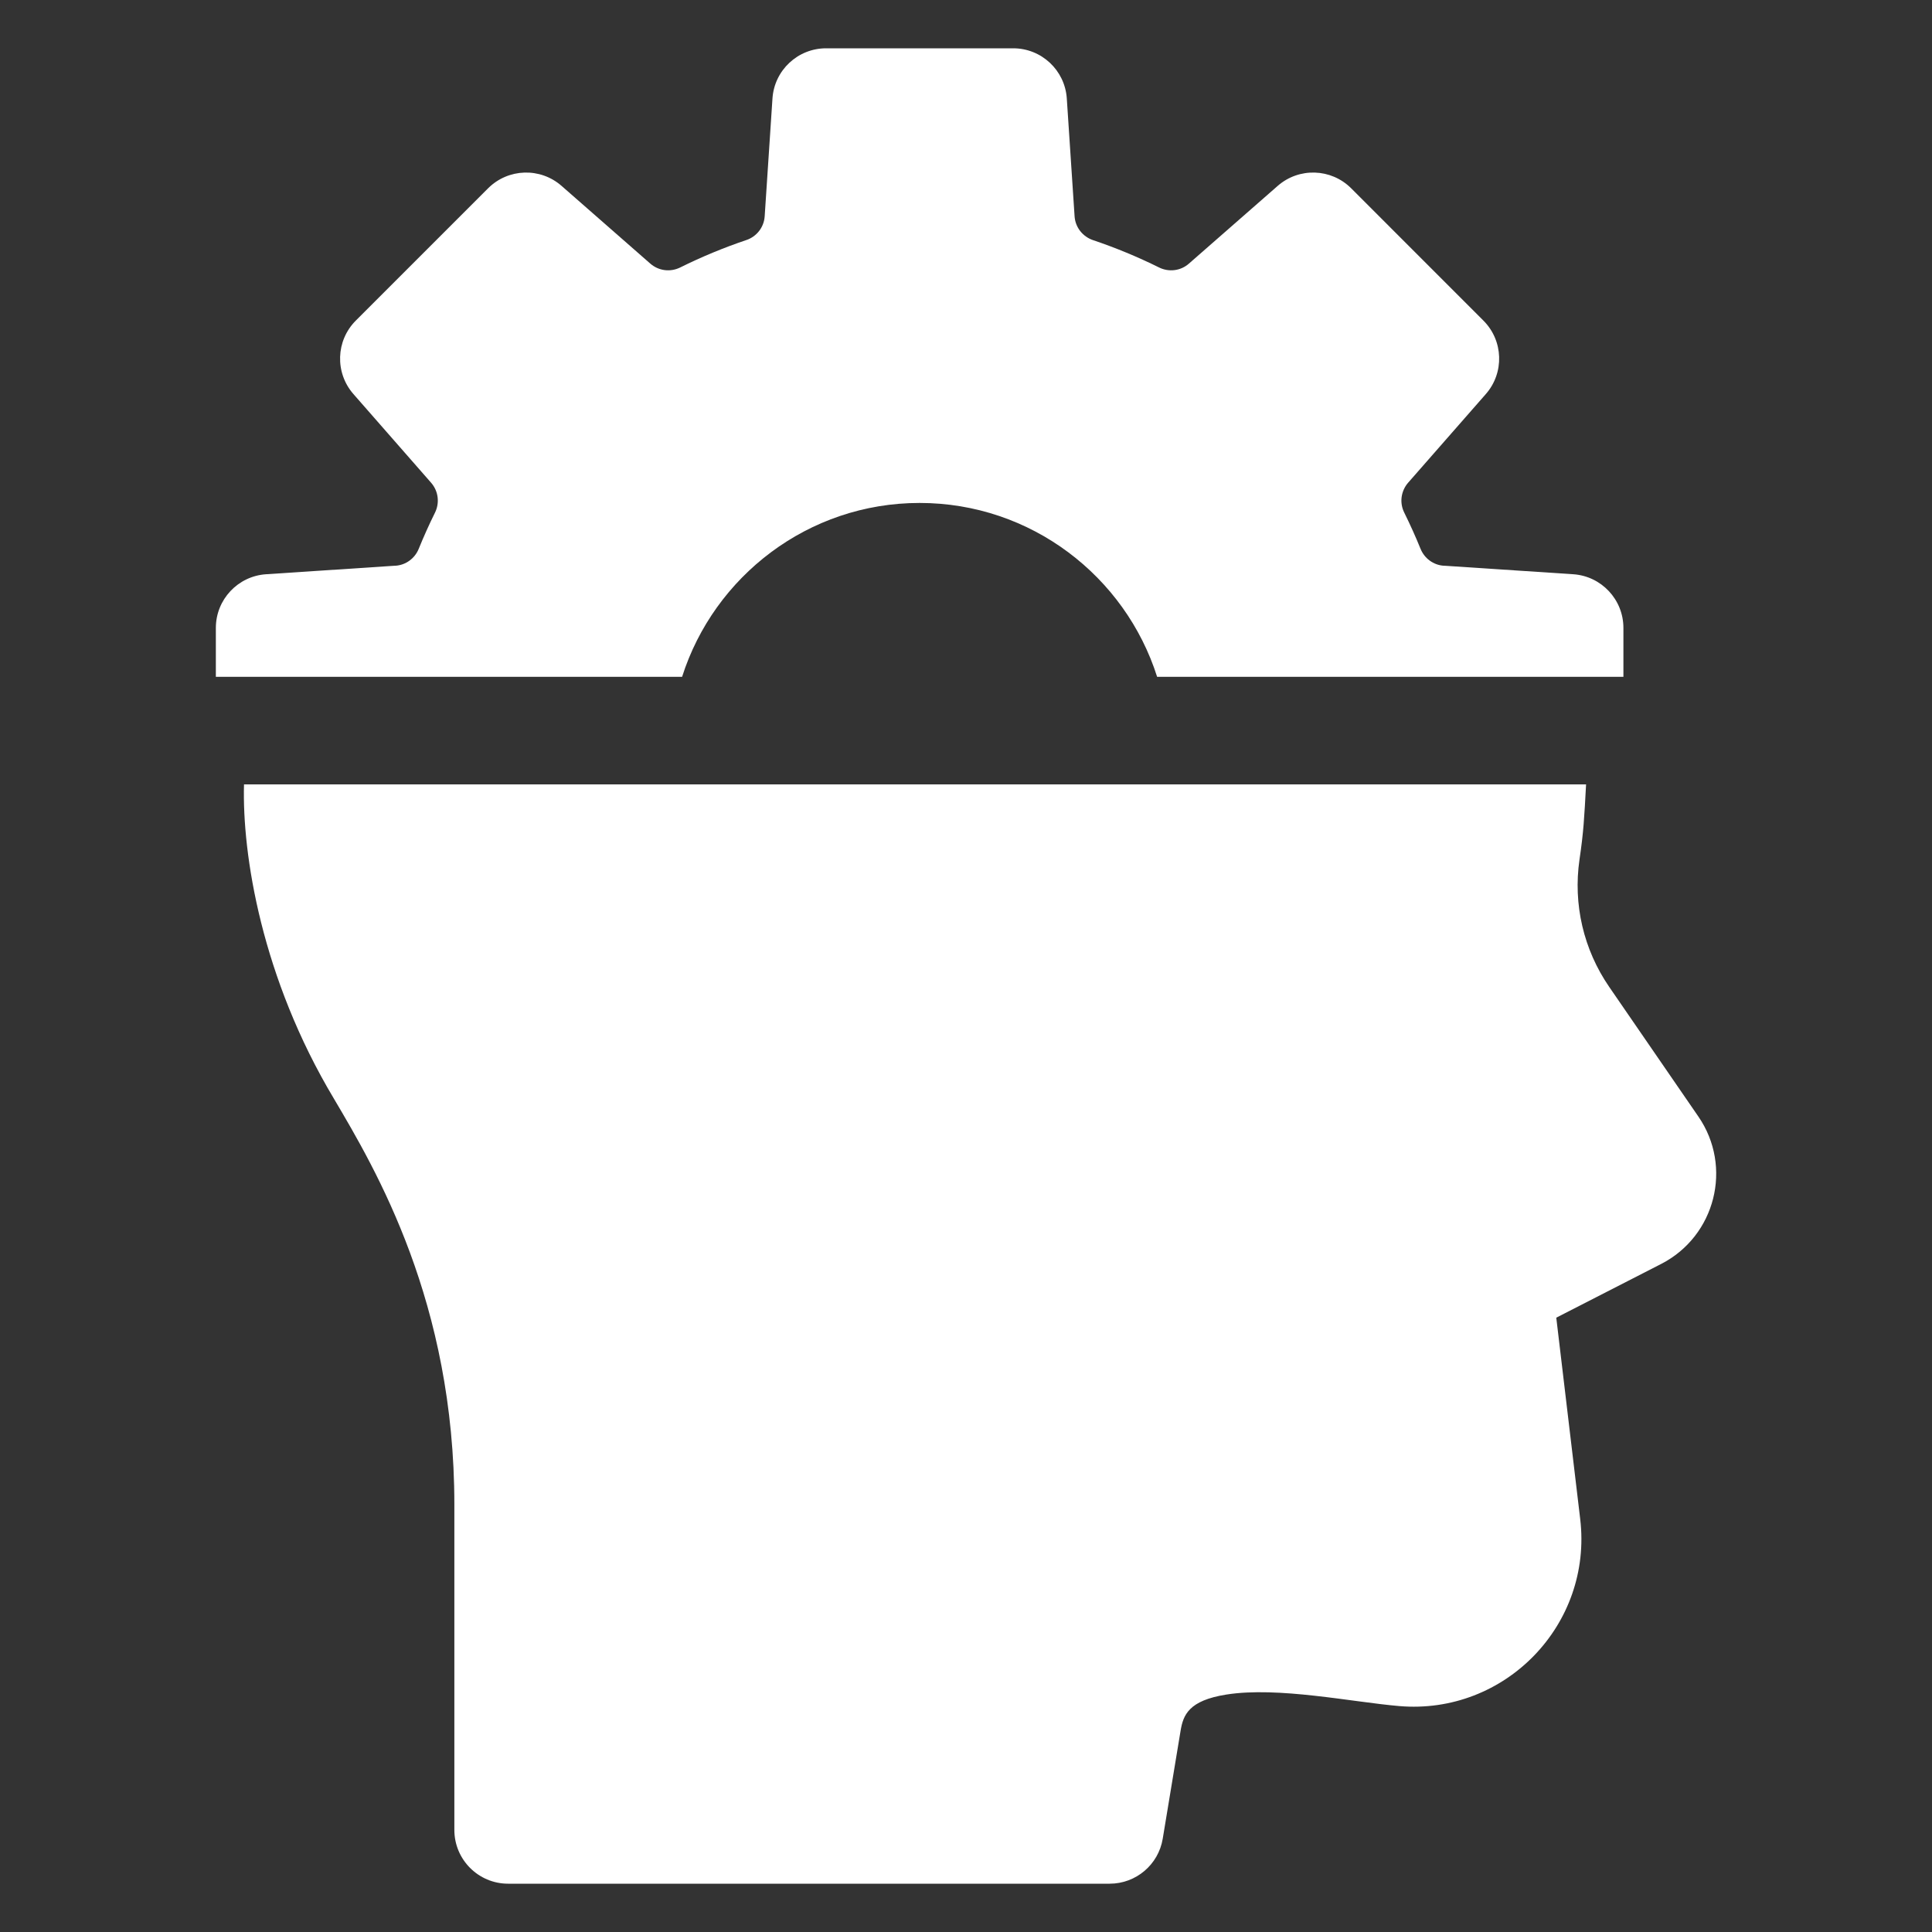 <svg width="40" height="40" viewBox="0 0 40 40" fill="none" xmlns="http://www.w3.org/2000/svg">
<rect x="0" y="0" width="40" height="40" fill="#333333" stroke="none"/>
<g clip-path="url(#clip0_4268_842)">
<path d="M19.039 10.413H19.04C21.346 10.413 23.297 11.933 23.957 14.013H33.611V13C33.611 12.414 33.156 11.928 32.571 11.889L29.908 11.713L29.892 11.713C29.678 11.699 29.492 11.562 29.411 11.363C29.308 11.109 29.195 10.86 29.074 10.614C29.024 10.515 29.005 10.403 29.019 10.293C29.034 10.182 29.08 10.079 29.153 9.995L30.763 8.158C31.149 7.717 31.127 7.052 30.712 6.637L27.974 3.898C27.56 3.484 26.894 3.462 26.453 3.849L24.615 5.458C24.532 5.531 24.429 5.578 24.319 5.592C24.209 5.606 24.097 5.587 23.998 5.538C23.554 5.318 23.097 5.129 22.628 4.971C22.523 4.935 22.431 4.869 22.363 4.782C22.295 4.694 22.255 4.588 22.248 4.477L22.087 2.04C22.049 1.455 21.563 1 20.977 1H17.104C16.517 1 16.031 1.455 15.993 2.04L15.832 4.477C15.825 4.588 15.785 4.694 15.717 4.782C15.649 4.869 15.557 4.935 15.452 4.97C14.983 5.128 14.525 5.318 14.082 5.538C13.982 5.587 13.871 5.606 13.761 5.592C13.651 5.578 13.548 5.531 13.464 5.458L11.627 3.849C11.186 3.462 10.521 3.484 10.106 3.898L7.367 6.637C6.952 7.052 6.931 7.717 7.317 8.158L8.926 9.995C8.999 10.079 9.046 10.182 9.06 10.293C9.074 10.403 9.055 10.515 9.006 10.614C8.884 10.86 8.772 11.11 8.669 11.363C8.588 11.562 8.402 11.699 8.187 11.713L8.172 11.713L5.509 11.889C4.924 11.928 4.469 12.414 4.469 13V14.013H14.122C14.783 11.933 16.734 10.413 19.039 10.413ZM35.163 23.117L33.317 20.433C32.785 19.659 32.567 18.722 32.702 17.794C32.786 17.225 32.8 16.944 32.838 16.24H5.052C5.011 17.692 5.417 20.248 6.914 22.748C7.785 24.222 9.407 26.963 9.407 31.151V37.887C9.407 38.501 9.905 39 10.52 39H22.974C23.519 39 23.984 38.606 24.073 38.069L24.443 35.832C24.497 35.508 24.61 35.207 25.39 35.084C26.462 34.914 27.993 35.239 28.965 35.322C31.16 35.512 32.978 33.636 32.716 31.447L32.221 27.281L34.392 26.169C35.517 25.592 35.879 24.157 35.163 23.117Z" fill="white"/>
</g>
<defs>
<clipPath id="clip0_4268_842">
<rect width="38" height="38" fill="white" transform="translate(1 1)"/>
</clipPath>
</defs>
</svg>
